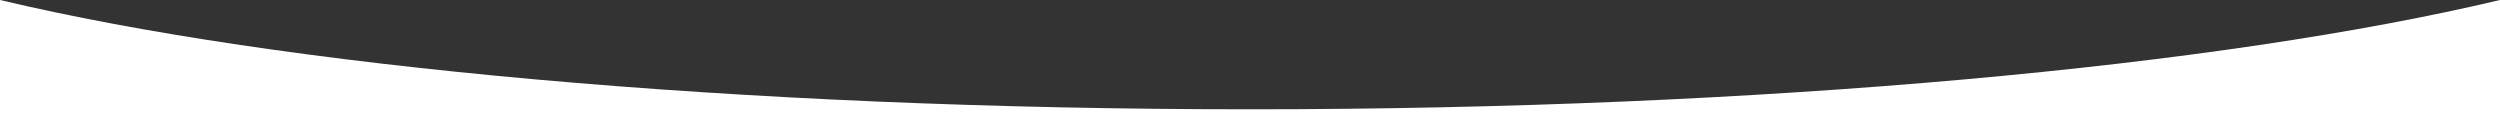 <?xml version="1.0" encoding="UTF-8"?><svg id="Layer_2" xmlns="http://www.w3.org/2000/svg" viewBox="0 0 1366 66.72"><rect x="0" y="0" width="1366" height="66.72" fill="#333333" stroke="none"/><defs><style>.cls-1{fill:#fff;stroke-width:0px;}</style></defs><g id="Layer_1-2"><path class="cls-1" d="m0,0v66.72h1366V0c-152.17,36.16-401.38,59.72-683,59.72S152.17,36.16,0,0Z"/></g></svg>